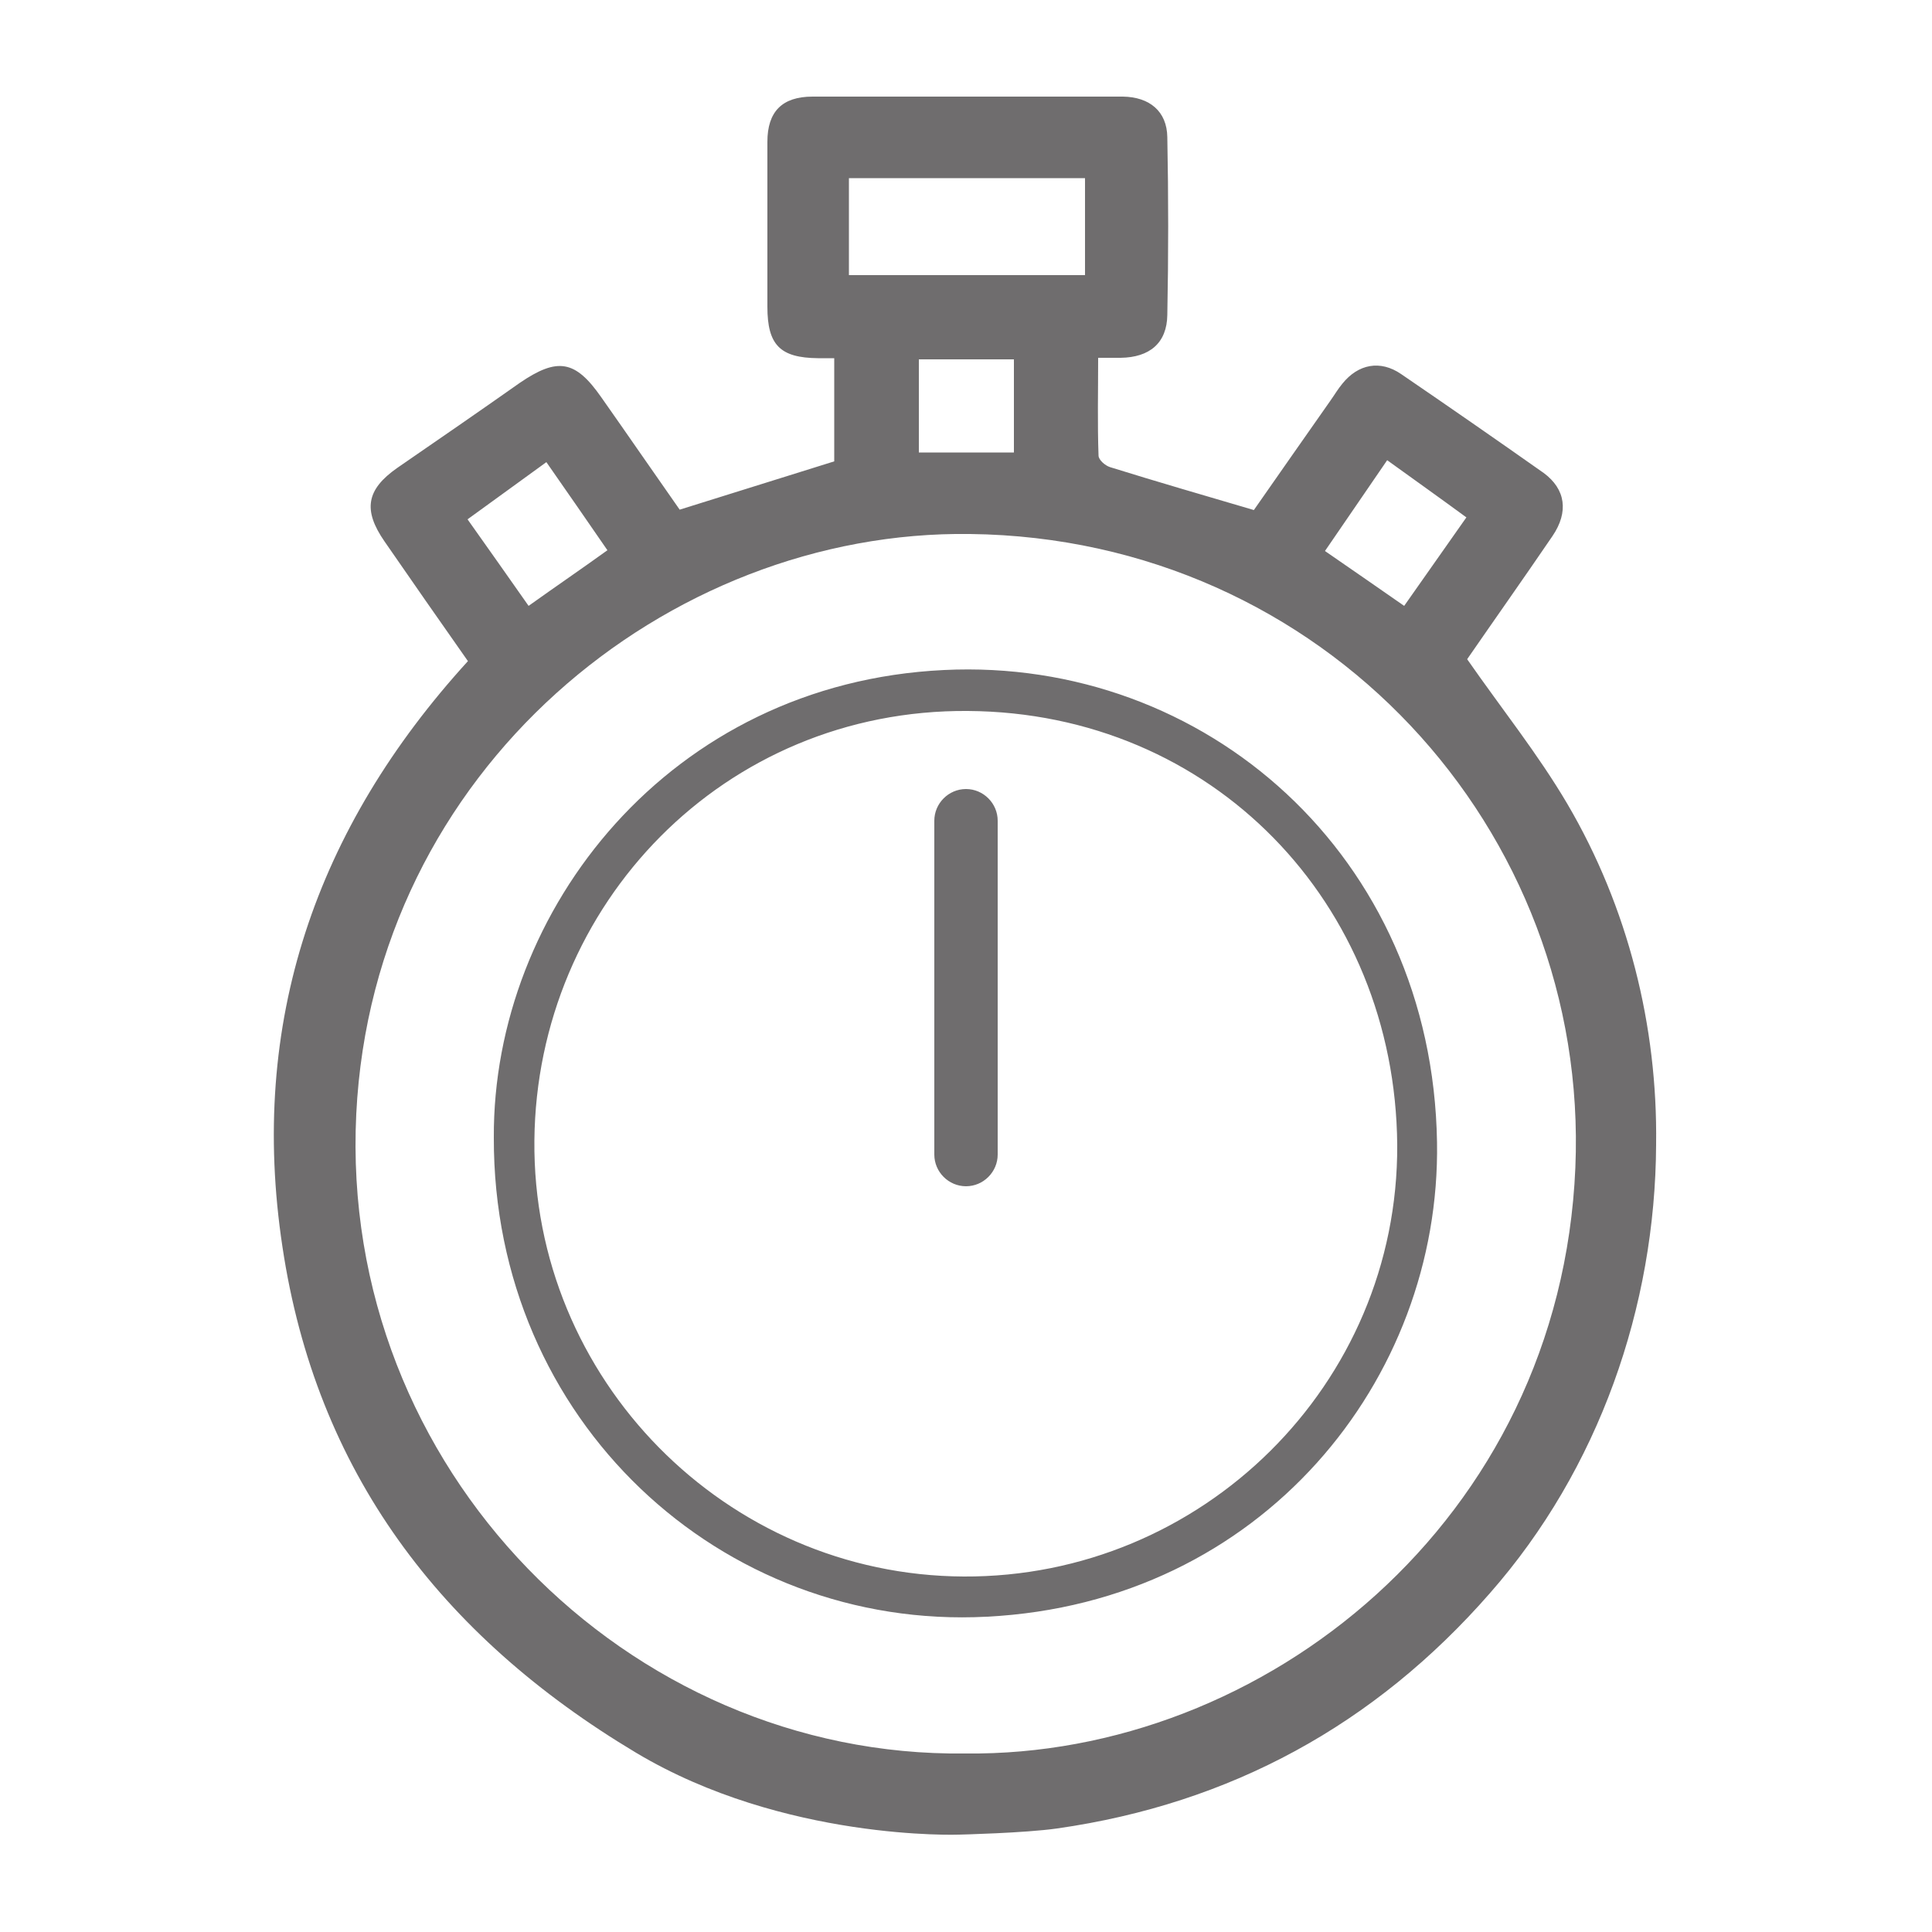 <?xml version="1.0" encoding="utf-8"?>
<!-- Generator: Adobe Illustrator 25.2.1, SVG Export Plug-In . SVG Version: 6.00 Build 0)  -->
<svg version="1.1" id="Layer_1" xmlns="http://www.w3.org/2000/svg" xmlns:xlink="http://www.w3.org/1999/xlink" x="0px" y="0px"
	 viewBox="0 0 500 500" style="enable-background:new 0 0 500 500;" xml:space="preserve">
<style type="text/css">
	.st0{fill:#6F6D6E;}
</style>
<path class="st0" d="M405.6,208c-7.6-12.9-17-24.6-25.9-37.4c6.9-10,14.6-20.9,22.1-31.9c4.2-6.2,3.4-12.1-2.3-16.3
	c-12.2-8.6-24.6-17.2-36.9-25.6c-5.4-3.7-11.1-2.6-15.2,2.5c-1.1,1.3-2.1,3-3.1,4.4c-6.8,9.7-13.6,19.4-19.8,28.3
	c-12.9-3.8-25-7.3-37.2-11.1c-1.3-0.4-3-1.9-3-3c-0.3-8.3-0.1-16.6-0.1-25.3c2.2,0,4,0,5.8,0c7.5-0.1,12-3.8,12.1-11.1
	c0.3-15.3,0.3-30.7,0-46c-0.1-6.7-4.6-10.4-11.5-10.5c-2.4,0-4.9,0-7.9,0h-21.5h-12.3c-4.7,0-9.4,0-14.1,0h-6.9
	c-5.8,0-11.7,0-17.6,0c-7.9,0-11.7,3.9-11.7,11.7c0,14.2,0,28.4,0,42.7c0,9.9,3.3,13.2,13.1,13.3c1.3,0,2.6,0,4.2,0v26.7
	c-13.1,4.1-26.3,8.2-40,12.5c-6.6-9.4-13.4-19.3-20.3-29.1c-6.7-9.6-11.3-10.4-21.1-3.7c-10.5,7.4-21.1,14.7-31.7,22
	c-8,5.6-8.9,10.9-3.3,19c7.1,10.3,14.3,20.6,21.6,31c-39.4,43.2-56.8,93.6-48,151.6c8.7,58,40.7,100.5,91.5,130.9
	c38.3,22.9,83.6,21.2,83.6,21.2s17-0.4,25.4-1.6c44.8-6.4,82.2-26.8,112-60.9c28.2-32.1,42.8-74.1,43-116.1v-0.1
	C429,265.6,421.4,234.9,405.6,208z M359,119.1c6.8,4.9,13.4,9.6,20.5,14.8c-5.5,7.8-10.6,15.1-16.1,22.9
	c-6.7-4.7-13.3-9.2-20.5-14.2C348.2,134.8,353.5,127.2,359,119.1z M219.7,46.1h61.1v25.1h-61.1L219.7,46.1L219.7,46.1z M262.4,93
	v24.1h-24.6V93H262.4z M121,134.4c6.7-4.9,13.3-9.6,20.4-14.8c5.3,7.6,10.5,15.1,15.8,22.8c-6.8,4.9-13.4,9.4-20.4,14.4
	C131.6,149.4,126.4,142,121,134.4z M407.7,302.2c-3.9,91.5-80.8,152.5-157.9,151.6c-87.3,1.1-162.1-73.6-157.6-165.5
	c4.4-89.1,80.6-151.2,158.9-150.1C342.5,139.3,411.4,214.7,407.7,302.2z M244.3,173.4c-71,3.4-116.8,62.2-116.5,121
	c-0.2,73.3,58.9,127.6,127.6,124c71.2-3.6,117.5-61.4,116.5-122.8C370.7,221.4,311.8,170.1,244.3,173.4z M249.4,408
	c-61.6-0.3-111.7-51.1-111.1-112.9c0.6-61,49-111.6,112.2-111.1c63.3,0.4,110.6,49.8,111.1,112.3C361.9,358.4,311,408.3,249.4,408z
	 M250,204.2c-4.5,0-8.2,3.7-8.2,8.2v86.4c0,4.5,3.7,8.2,8.2,8.2s8.2-3.7,8.2-8.2v-86.4C258.2,207.9,254.5,204.2,250,204.2z"/>
</svg>
